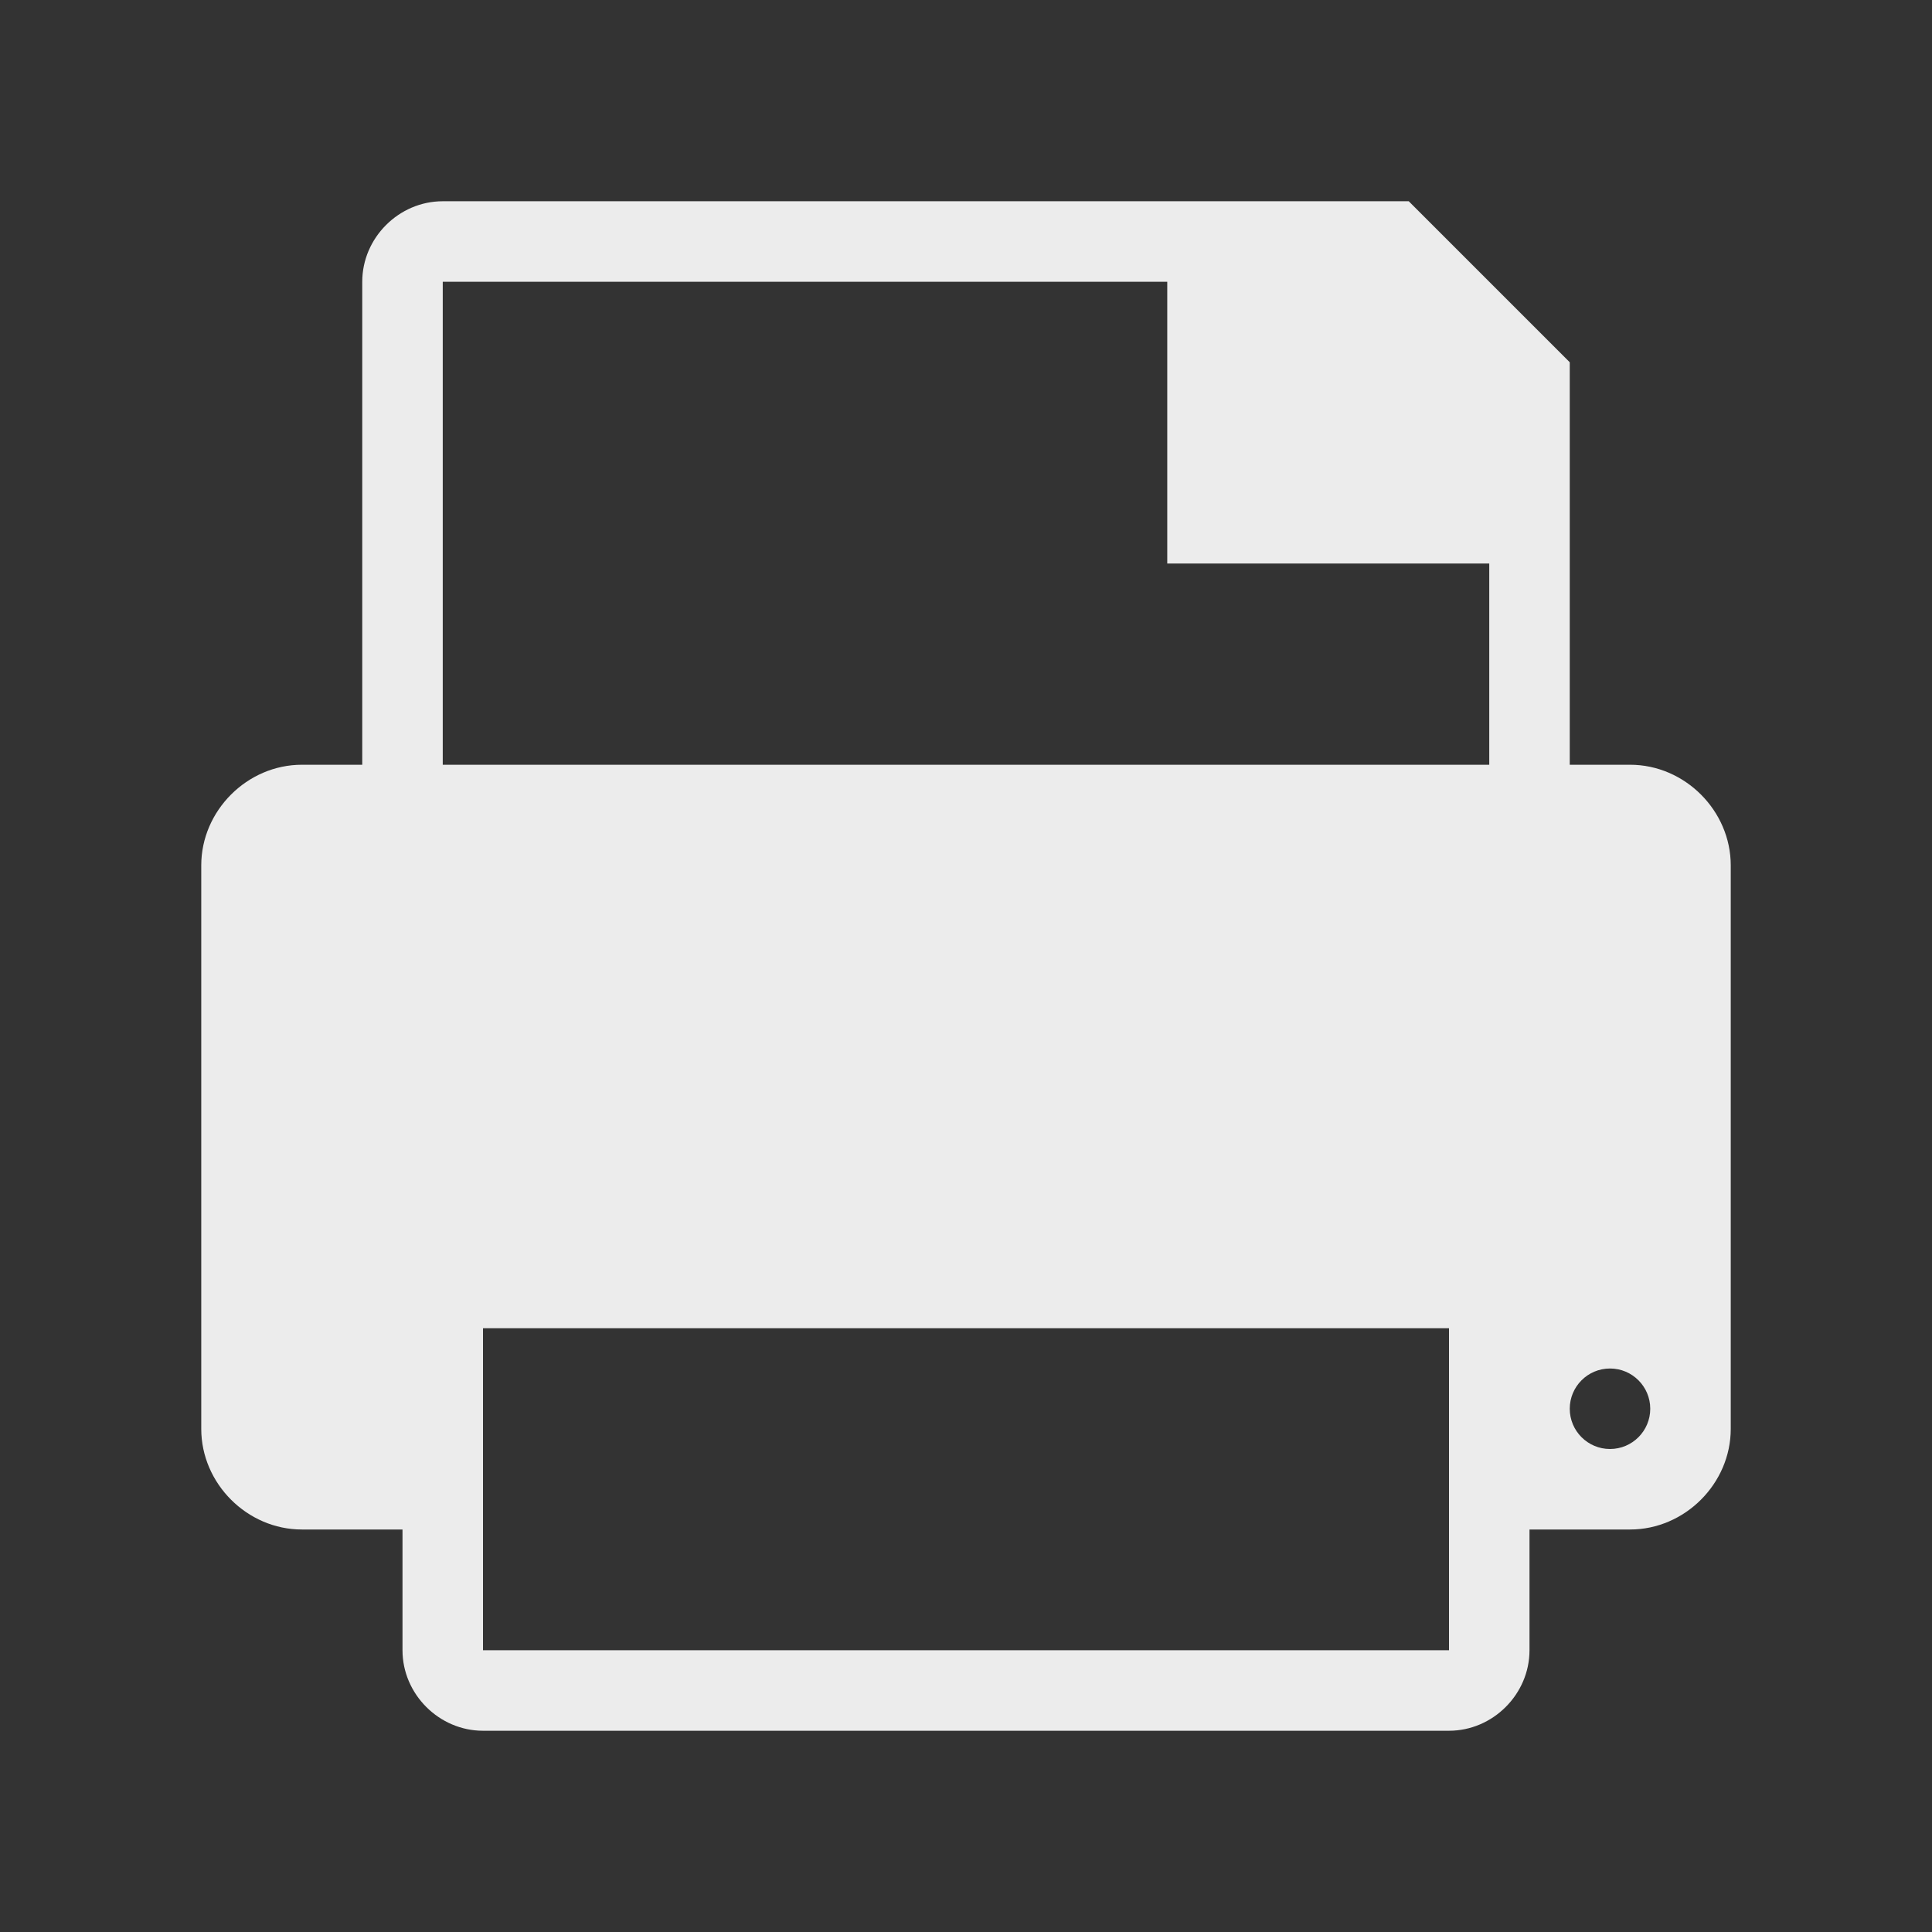 <svg xmlns="http://www.w3.org/2000/svg" viewBox="0 0 48 48">
 <rect x="0" y="0" width="48" height="48" fill="#333333" stroke="none"/>
 <path d="M 11,5 C 9.909,5 9,5.909 9,7 L 9,19 7.5,19 C 6.141,19 5,20.141 5,21.5 l 0,14 C 5,36.859 6.141,38 7.5,38 l 2.5,0 0,3 c 0,1.091 0.909,2 2,2 l 24,0 c 1.091,0 2,-0.909 2,-2 l 0,-3 2.5,0 c 1.359,0 2.5,-1.141 2.5,-2.5 l 0,-14 C 43,20.141 41.859,19 40.5,19 L 39,19 39,9 35,5 Z m 0,2 18,0 0,7 8,0 0,5 -26,0 z m 29,27 c 0.552,0 1,0.448 1,1 0,0.552 -0.448,1 -1,1 -0.552,0 -1,-0.448 -1,-1 0,-0.552 0.448,-1 1,-1 z m -28,-1 24,0 0,8 -24,0 z" mix-blend-mode="normal" isolation="auto" white-space="normal" solid-color="#000000" solid-opacity="1" style="visibility:visible;shape-rendering:auto;color-interpolation-filters:linearRGB;fill:#ececec;opacity:1;image-rendering:auto;fill-opacity:1;stroke:none;display:inline;color:#000;fill-rule:nonzero;color-rendering:auto;color-interpolation:sRGB"/>
</svg>
